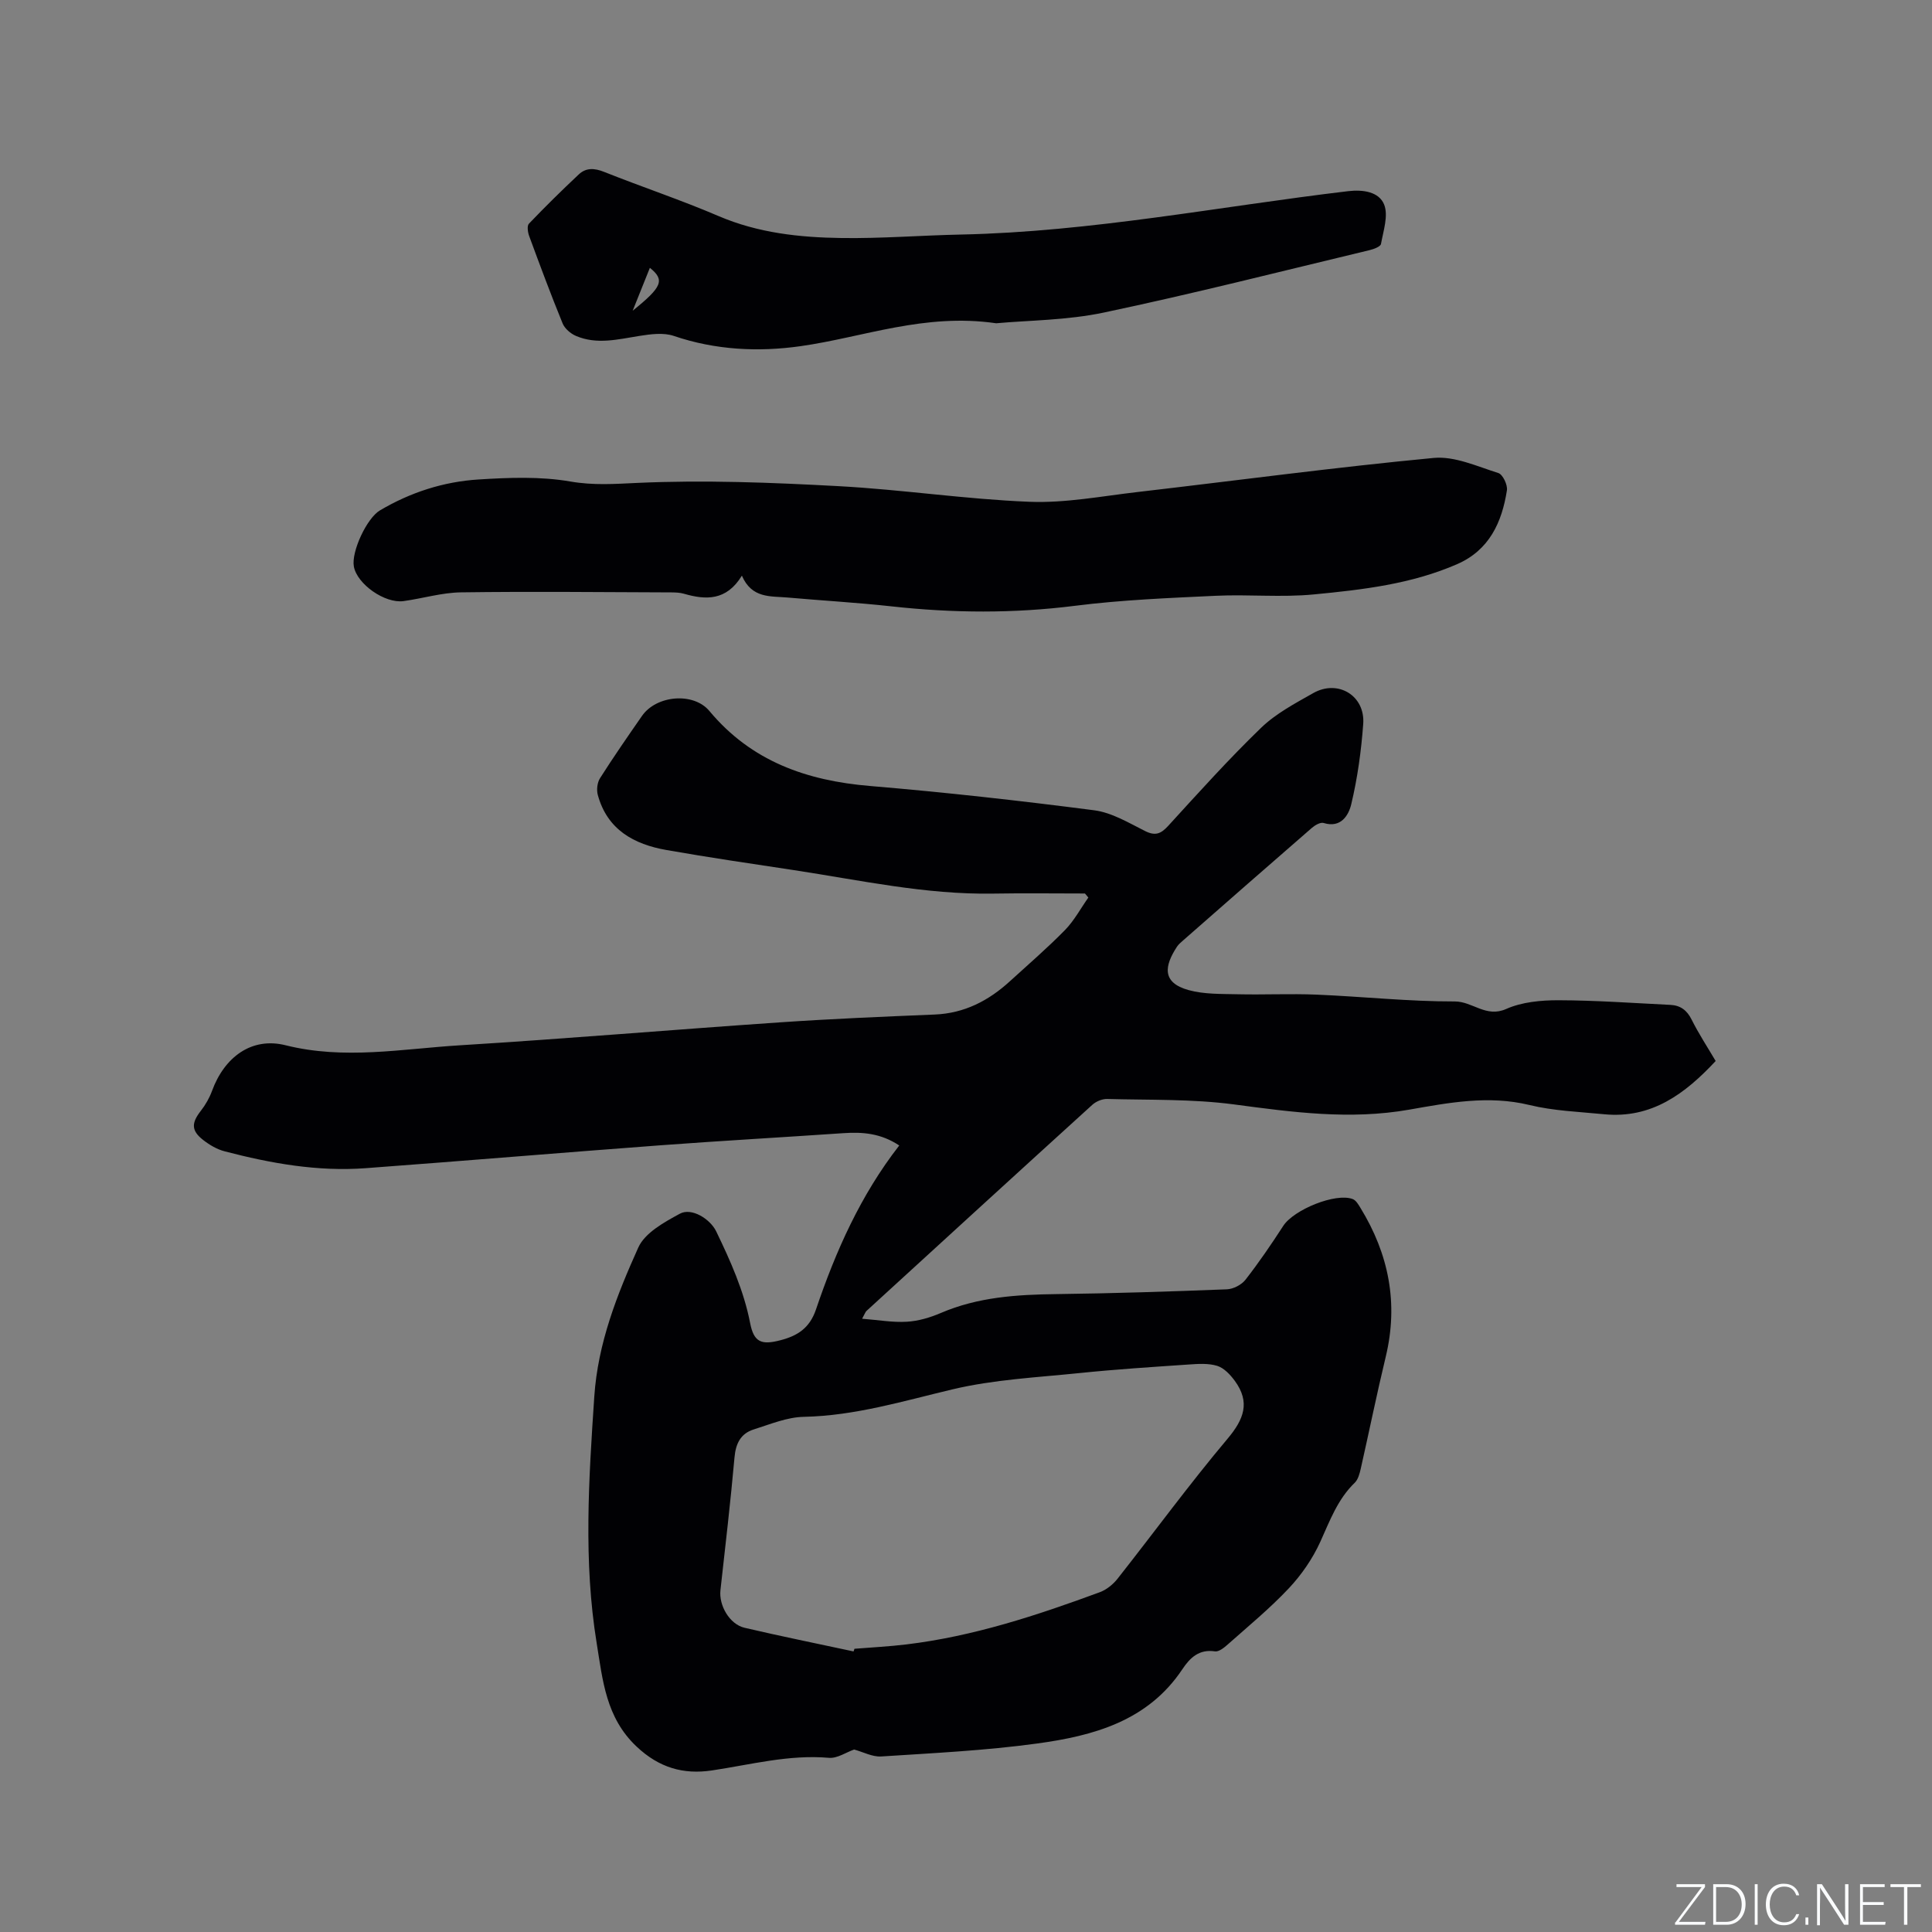 <svg enable-background="new 0 0 400 400" viewBox="0 0 400 400" xmlns="http://www.w3.org/2000/svg"><rect x="0" y="0" width="400" height="400" fill="#808080" stroke="none"/><g fill="#fafbfc"><path d="m346.9 398 5.4-7.3h-5.2v-.6h5.9v.6l-5.4 7.2h5.5l-.1.6h-6.2v-.5z"/><path d="m354.7 390.1h2.8c2.3 0 3.9 1.6 3.9 4.1s-1.6 4.3-3.9 4.3h-2.8zm.6 7.8h2c2.2 0 3.3-1.6 3.3-3.6 0-1.8-1-3.6-3.3-3.6h-2z"/><path d="m363.9 390.1v8.4h-.6v-8.4z"/><path d="m372.5 396.3c-.4 1.3-1.4 2.3-3.2 2.3-2.4 0-3.7-1.9-3.7-4.3 0-2.3 1.2-4.3 3.7-4.3 1.8 0 2.9 1 3.2 2.4h-.6c-.4-1.1-1.1-1.8-2.5-1.8-2.1 0-3 1.9-3 3.7s.9 3.7 3 3.7c1.4 0 2.1-.7 2.5-1.7z"/><path d="m373.8 398.5v-1.5h.6v1.5z"/><path d="m376.2 398.5v-8.4h1c1.3 2 4.4 6.7 4.9 7.6-.1-1.2-.1-2.4-.1-3.8v-3.8h.7v8.4h-.9c-1.2-1.9-4.4-6.8-5-7.7.1 1.1 0 2.3 0 3.9v3.9h-.6z"/><path d="m390 394.4h-4.3v3.5h4.7l-.1.6h-5.2v-8.4h5.1v.6h-4.5v3.1h4.3z"/><path d="m394.2 390.7h-2.8v-.6h6.3v.6h-2.8v7.8h-.7z"/></g><path d="m176.84 362.22c-1.66.58-3.49 1.86-5.2 1.72-8.29-.72-16.2 1.41-24.24 2.61-5.9.88-10.93-.54-15.6-4.94-6.37-5.99-7.02-13.76-8.26-21.38-2.77-16.98-1.64-34.01-.5-51.07.74-11.07 4.7-21.07 9.11-30.87 1.37-3.05 5.37-5.25 8.62-7.01 2.41-1.31 6.27 1.08 7.52 3.68 2.94 6.1 5.71 12.24 7.02 18.98.77 3.96 2.33 4.57 6.24 3.55 3.51-.91 6.06-2.46 7.39-6.38 4.08-12.05 9.22-23.65 17.24-33.95-3.84-2.55-7.62-2.82-11.58-2.55-12.57.86-25.16 1.57-37.72 2.5-20.4 1.52-40.78 3.24-61.17 4.75-9.93.74-19.63-.99-29.2-3.49-1.59-.41-3.14-1.33-4.45-2.35-2.5-1.95-2.44-3.53-.47-6.05.96-1.23 1.77-2.65 2.31-4.12 2.55-6.97 8.18-11.21 15.23-9.44 12.13 3.04 24.06.75 36.04.01 22.1-1.36 44.18-3.24 66.27-4.75 10.67-.73 21.37-1.18 32.06-1.62 6.18-.25 11.19-2.87 15.62-6.92 3.83-3.5 7.77-6.89 11.39-10.59 1.9-1.95 3.23-4.46 4.82-6.71-.23-.28-.46-.56-.7-.84-6.33 0-12.65-.09-18.98.02-13.99.24-27.58-2.78-41.29-4.86-8.8-1.33-17.6-2.62-26.36-4.16-6.74-1.18-12.27-4.2-14.23-11.4-.29-1.05-.12-2.56.45-3.46 2.78-4.38 5.74-8.65 8.7-12.91 2.98-4.29 10.66-4.96 13.95-1.02 8.69 10.42 20.13 14.43 33.25 15.53 15.51 1.3 30.99 3.03 46.42 5.03 3.63.47 7.12 2.58 10.5 4.28 2.14 1.08 3.3.61 4.82-1.05 6.29-6.88 12.53-13.83 19.23-20.3 3.06-2.96 7.04-5.06 10.8-7.19 5.11-2.9 10.78.52 10.35 6.38-.41 5.59-1.18 11.2-2.48 16.64-.52 2.18-2.08 5-5.72 3.87-.66-.2-1.8.46-2.45 1.03-8.89 7.71-17.74 15.48-26.59 23.24-.48.42-.99.84-1.33 1.36-2.53 3.87-3.26 7.42 2.46 8.98 3.19.87 6.68.77 10.04.85 5.48.13 10.98-.15 16.46.08 9.53.4 19.04 1.43 28.56 1.41 3.7-.01 6.46 3.42 10.64 1.56 3.26-1.45 7.21-1.82 10.85-1.81 7.72.02 15.44.58 23.16.96 2.05.1 3.42 1.09 4.39 3.04 1.46 2.93 3.27 5.68 4.98 8.58-6.31 6.76-13.25 11.99-23.12 11.02-5.16-.51-10.43-.69-15.44-1.91-8.47-2.06-16.75-.47-24.88.96-12.28 2.16-24.17.53-36.27-1.08-8.66-1.15-17.51-.89-26.27-1.13-1.03-.03-2.32.51-3.09 1.22-15.62 14.18-31.18 28.43-46.75 42.67-.21.19-.3.52-.9 1.61 3.39.26 6.35.8 9.28.62 2.38-.14 4.83-.87 7.04-1.82 7.67-3.29 15.72-3.8 23.92-3.9 11.76-.15 23.52-.53 35.27-.99 1.34-.05 3.04-.93 3.86-1.98 2.79-3.58 5.36-7.35 7.83-11.16 2.18-3.36 10.87-6.91 14.39-5.54.67.26 1.18 1.15 1.6 1.84 5.85 9.55 7.88 19.73 5.23 30.77-1.86 7.72-3.44 15.51-5.19 23.25-.23 1-.54 2.18-1.22 2.85-3.56 3.43-5.16 7.87-7.14 12.23-1.59 3.5-3.89 6.84-6.52 9.64-3.91 4.16-8.36 7.82-12.64 11.62-.75.67-1.85 1.56-2.65 1.44-3.3-.5-5.18 1.33-6.75 3.69-7.17 10.76-18.44 13.8-30.11 15.39-10.68 1.46-21.5 1.98-32.28 2.68-1.81.1-3.72-.94-5.57-1.44zm-.12-20.31c.06-.18.12-.37.19-.55 3.58-.29 7.18-.47 10.74-.9 13.87-1.67 27.03-6.01 40.05-10.81 1.38-.51 2.73-1.6 3.66-2.77 7.61-9.65 14.87-19.59 22.78-28.99 3.42-4.06 4.74-7.58 1.52-11.99-.93-1.27-2.23-2.67-3.64-3.11-1.84-.57-3.97-.42-5.95-.28-7.5.51-15.01.99-22.49 1.76-8.82.91-17.79 1.34-26.37 3.38-10.2 2.42-20.17 5.47-30.8 5.69-3.48.07-6.96 1.54-10.36 2.61-2.7.85-3.73 2.92-3.98 5.8-.82 9.18-1.89 18.33-2.91 27.49-.35 3.12 1.87 7.04 4.98 7.77 7.51 1.76 15.06 3.28 22.58 4.9z" fill="#010104"/><path d="m153.6 119.18c-3.19 5.23-7.45 5.07-12.03 3.74-.8-.23-1.67-.26-2.52-.27-14.53-.05-29.05-.21-43.58-.01-3.98.05-7.93 1.26-11.91 1.81-3.9.54-9.65-3.54-10.3-7.17-.55-3.06 2.68-9.99 5.39-11.6 6.31-3.74 13.19-5.96 20.44-6.41 6.32-.4 12.82-.65 18.99.42 4.79.83 9.15.51 13.89.29 13.83-.63 27.75-.08 41.6.67 13.22.71 26.37 2.72 39.59 3.24 7.44.29 14.96-1.17 22.42-2.03 20.41-2.37 40.79-5.11 61.25-7.05 4.34-.41 9 1.75 13.39 3.13.91.29 1.95 2.46 1.77 3.58-1.03 6.62-3.65 12.37-10.28 15.27-9.46 4.14-19.61 5.31-29.71 6.28-6.71.65-13.53-.04-20.28.28-9.72.46-19.49.85-29.13 2.07-12.71 1.61-25.33 1.52-38.01.12-7.16-.79-14.36-1.19-21.54-1.83-3.51-.31-7.39.23-9.44-4.53z" fill="#010104"/><path d="m206.25 66.93c-14.87-2.16-27.46 2.89-40.5 4.74-8.73 1.24-17.63.81-26.24-2.12-2.14-.73-4.8-.37-7.14 0-4.4.7-8.79 1.85-13.12 0-1.11-.47-2.33-1.52-2.77-2.6-2.44-5.97-4.69-12.02-6.92-18.08-.29-.78-.48-2.12-.05-2.56 3.34-3.49 6.79-6.89 10.32-10.2 1.51-1.42 3.25-1.32 5.25-.52 7.86 3.13 15.91 5.81 23.68 9.14 8.19 3.51 16.78 4.43 25.45 4.55 8.25.12 16.51-.55 24.77-.72 26.98-.57 53.44-5.81 80.13-8.98 3.12-.37 6.4.13 7.46 2.77.91 2.29-.16 5.43-.65 8.15-.1.56-1.47 1.07-2.33 1.28-18.32 4.39-36.58 9.04-55 12.92-7.69 1.63-15.74 1.62-22.34 2.23zm-71.7-11.48c-1.25 3.12-2.41 6-3.56 8.88 6.13-4.94 6.7-6.35 3.56-8.88z" fill="#010104"/></svg>